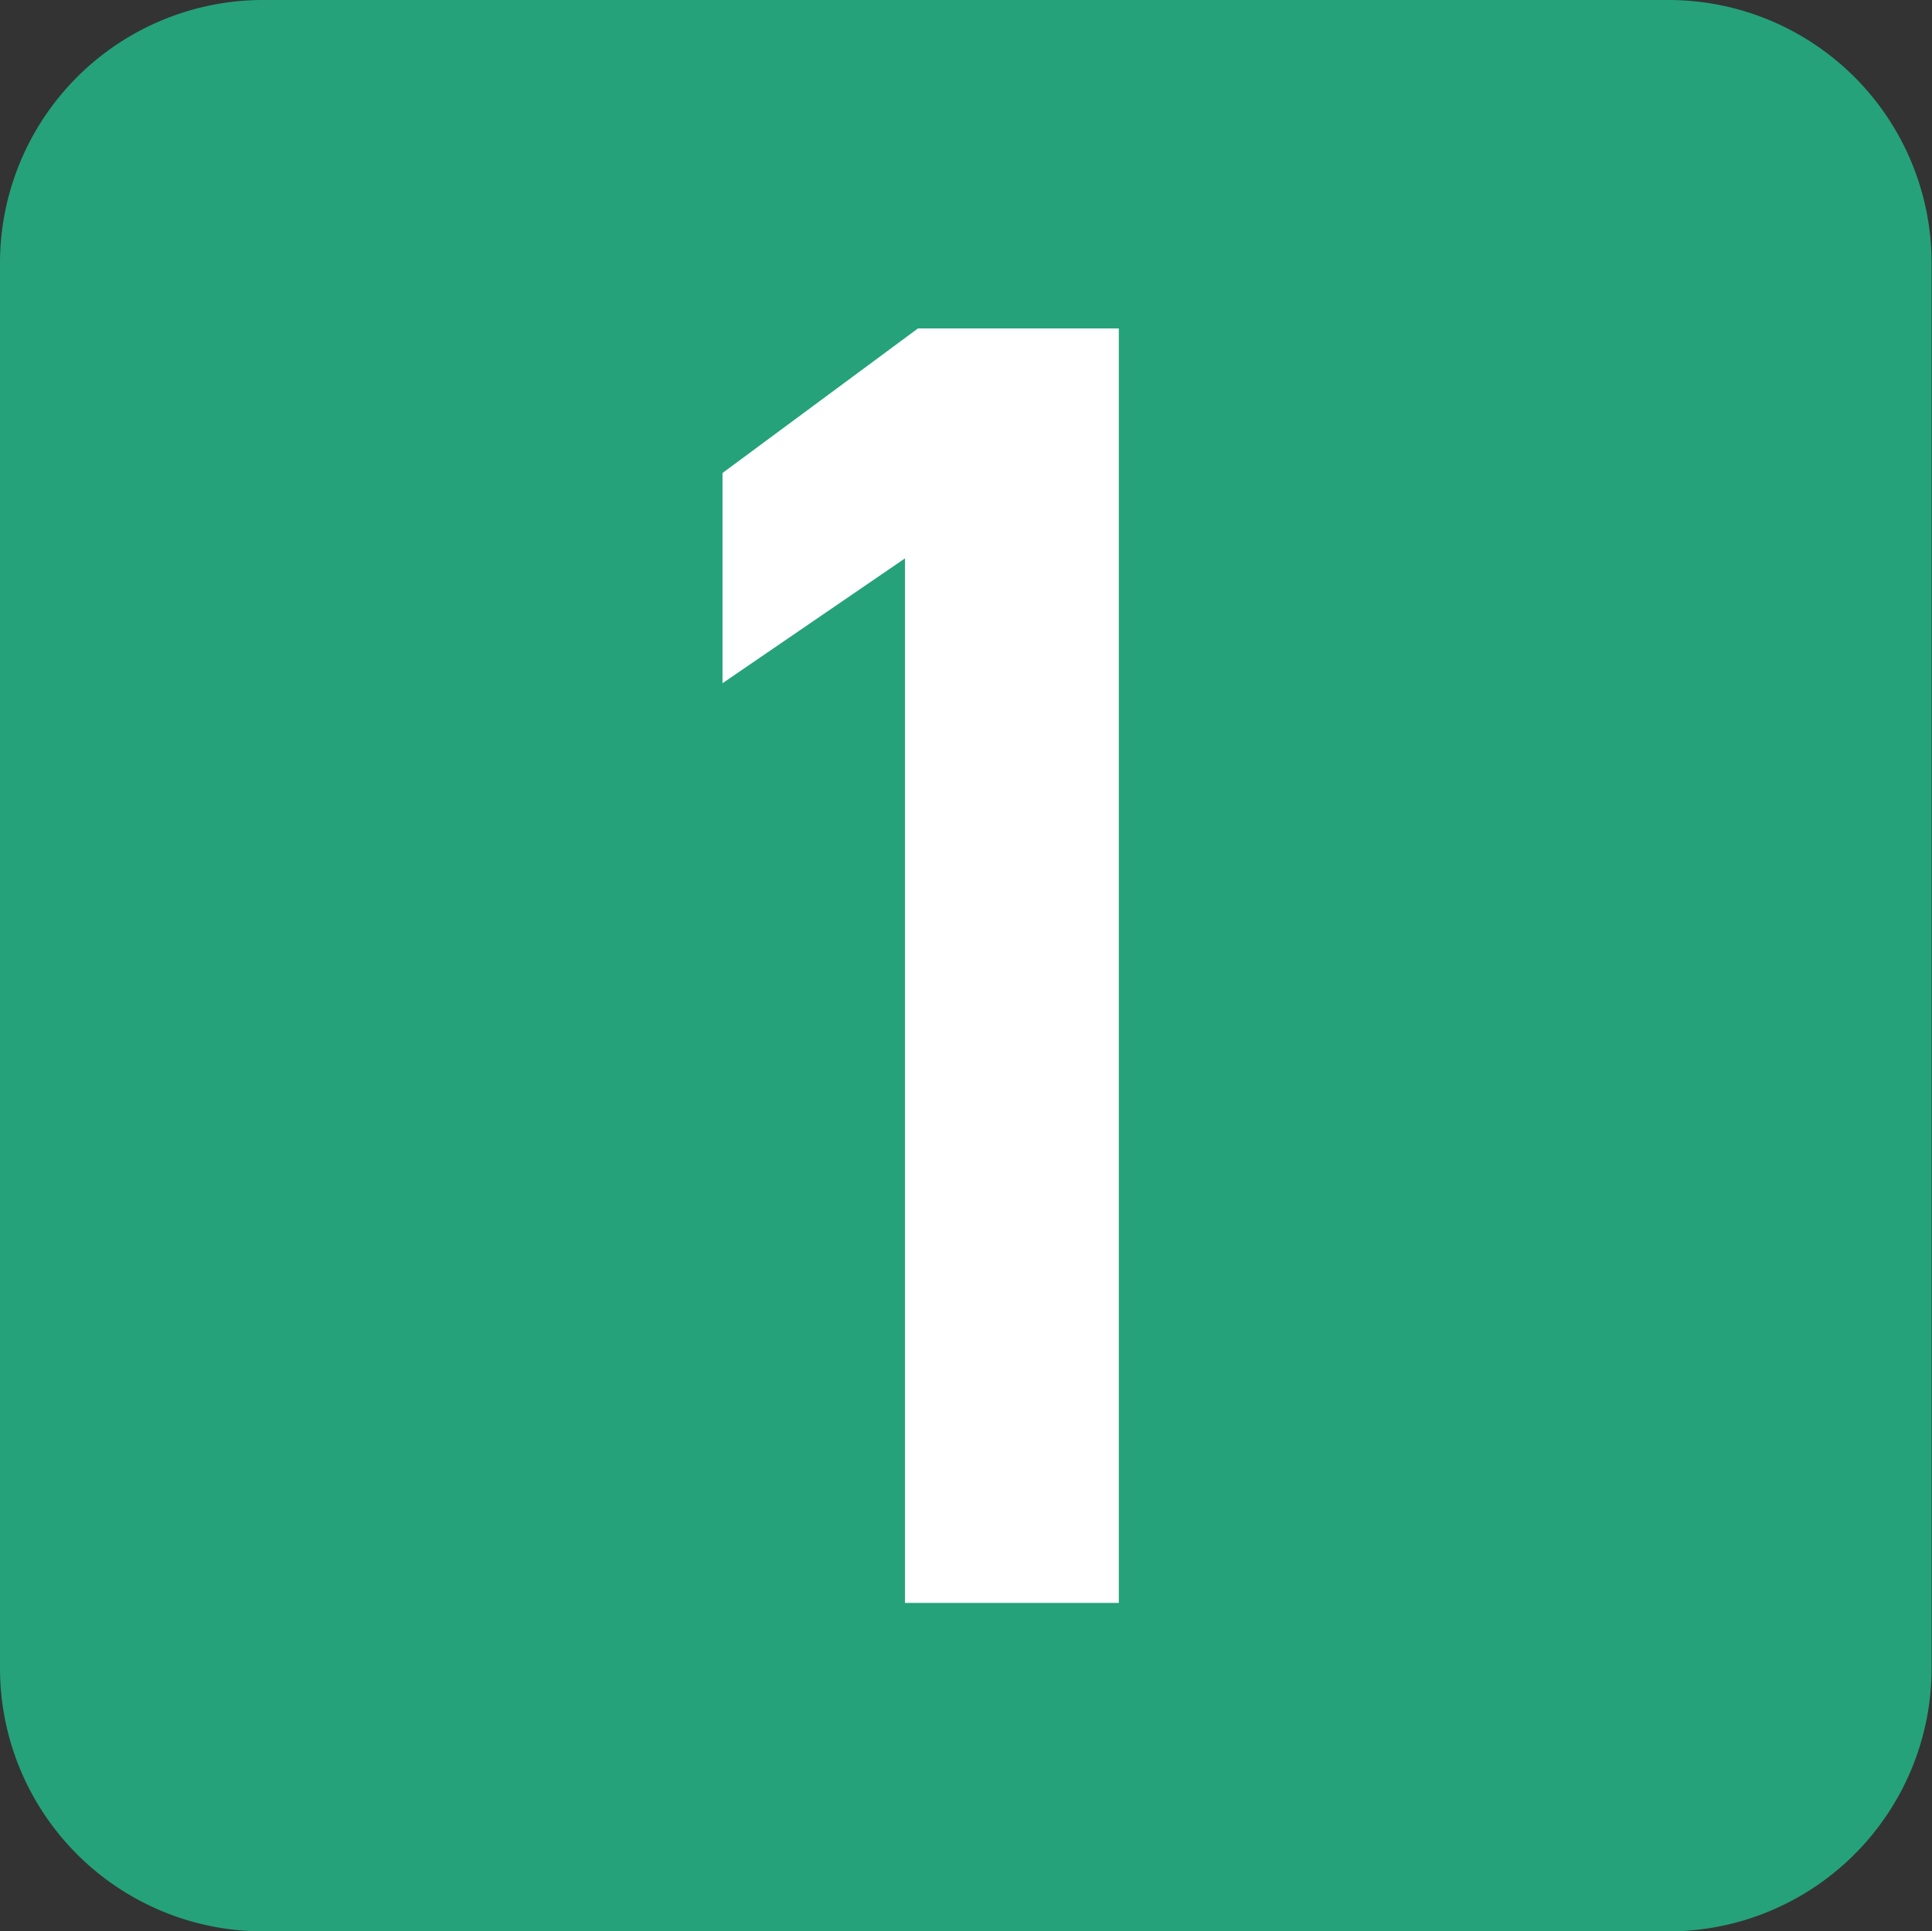 <svg xmlns="http://www.w3.org/2000/svg" width="29.406" height="29.4" viewBox="0 0 29.406 29.4">
<rect x="0" y="0" width="29.406" height="29.4" fill="#333333" stroke="none"/>
<defs>
    <style>
      .cls-1 {
        fill: #25a27a;
      }

      .cls-1, .cls-2 {
        fill-rule: evenodd;
      }

      .cls-2 {
        fill: #fff;
      }
    </style>
  </defs>
  <path class="cls-1" d="M667.75,18524.2h21.4a4.006,4.006,0,0,1,4,4v21.4a4.006,4.006,0,0,1-4,4h-21.4a4.006,4.006,0,0,1-4-4v-21.4A4.006,4.006,0,0,1,667.75,18524.2Z" transform="translate(-663.75 -18524.2)"/>
  <path id="_1" data-name="1" class="cls-2" d="M677.721,18529.2l-2.974,2.2v3.2l2.777-1.9v15.9h3.255v-19.4h-3.058Z" transform="translate(-663.75 -18524.2)"/>
</svg>
